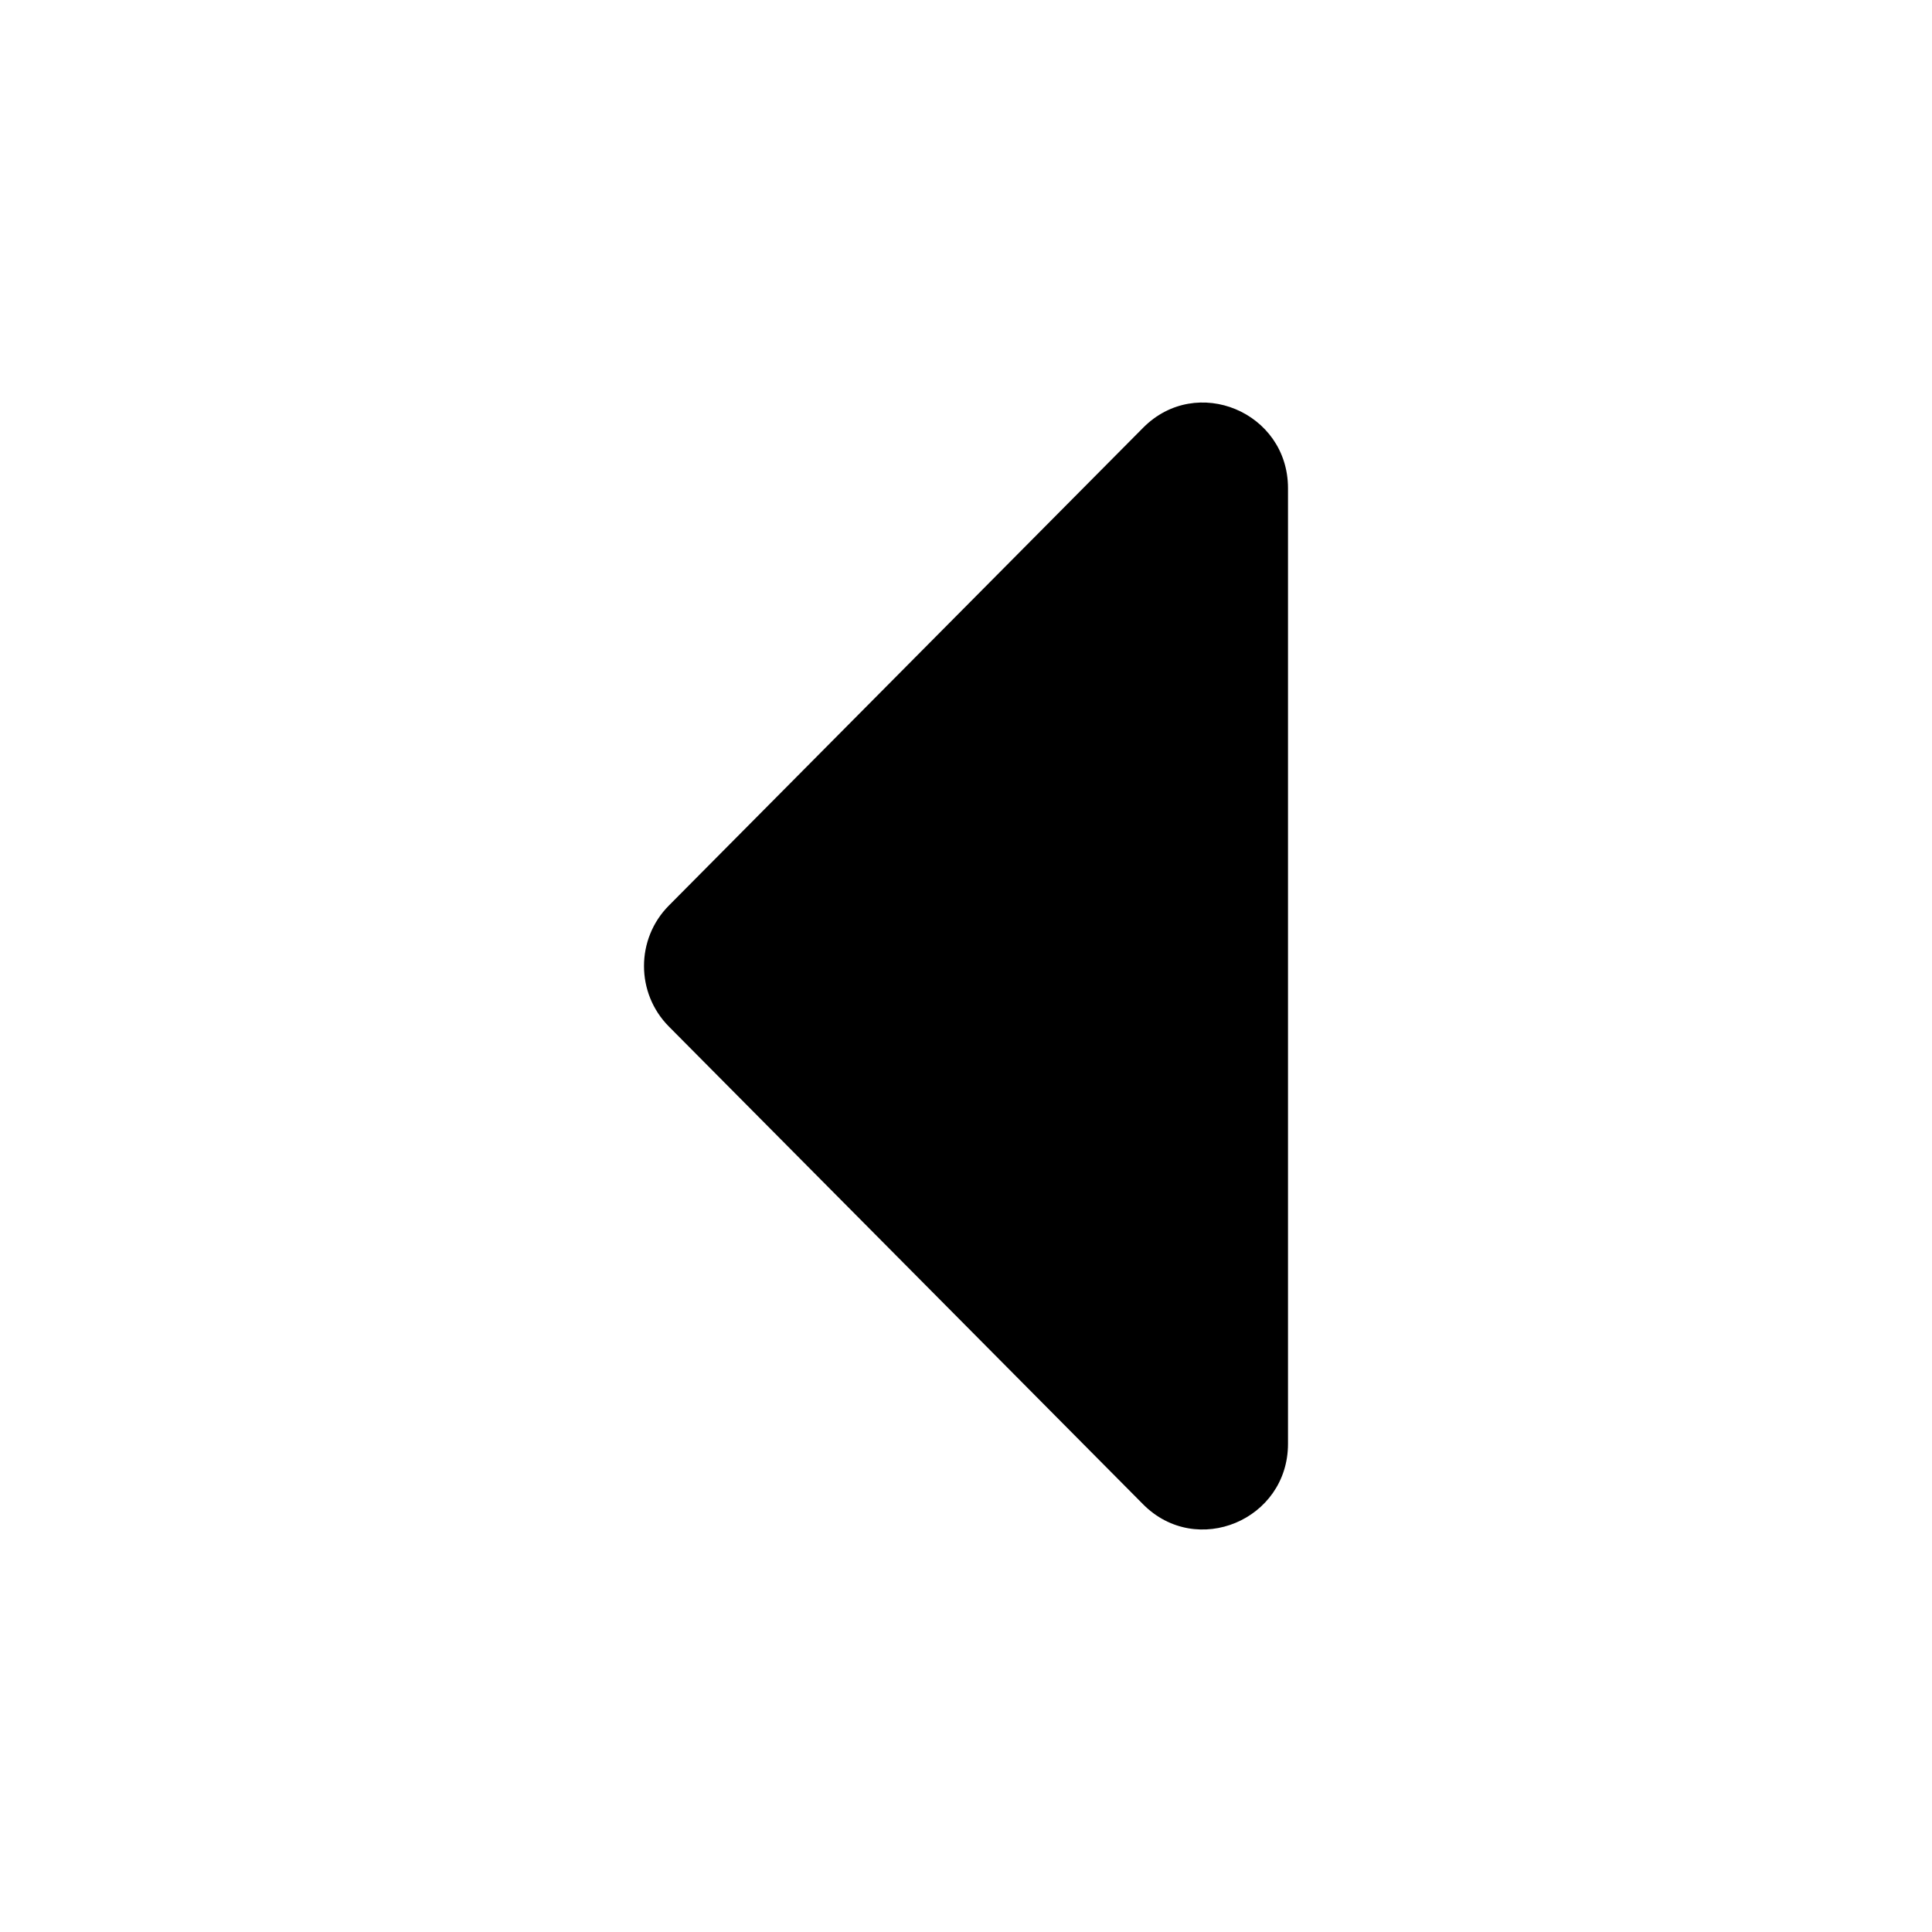 <svg xmlns="http://www.w3.org/2000/svg" viewBox="0 0 24 24">
  <path d="M16,17.935V6.065c0-0.947-1.136-1.421-1.8-0.751l-5.891,5.935c-0.412,0.415-0.412,1.088,0,1.503l5.891,5.935 C14.864,19.356,16,18.882,16,17.935z" fill="#000" />
</svg>